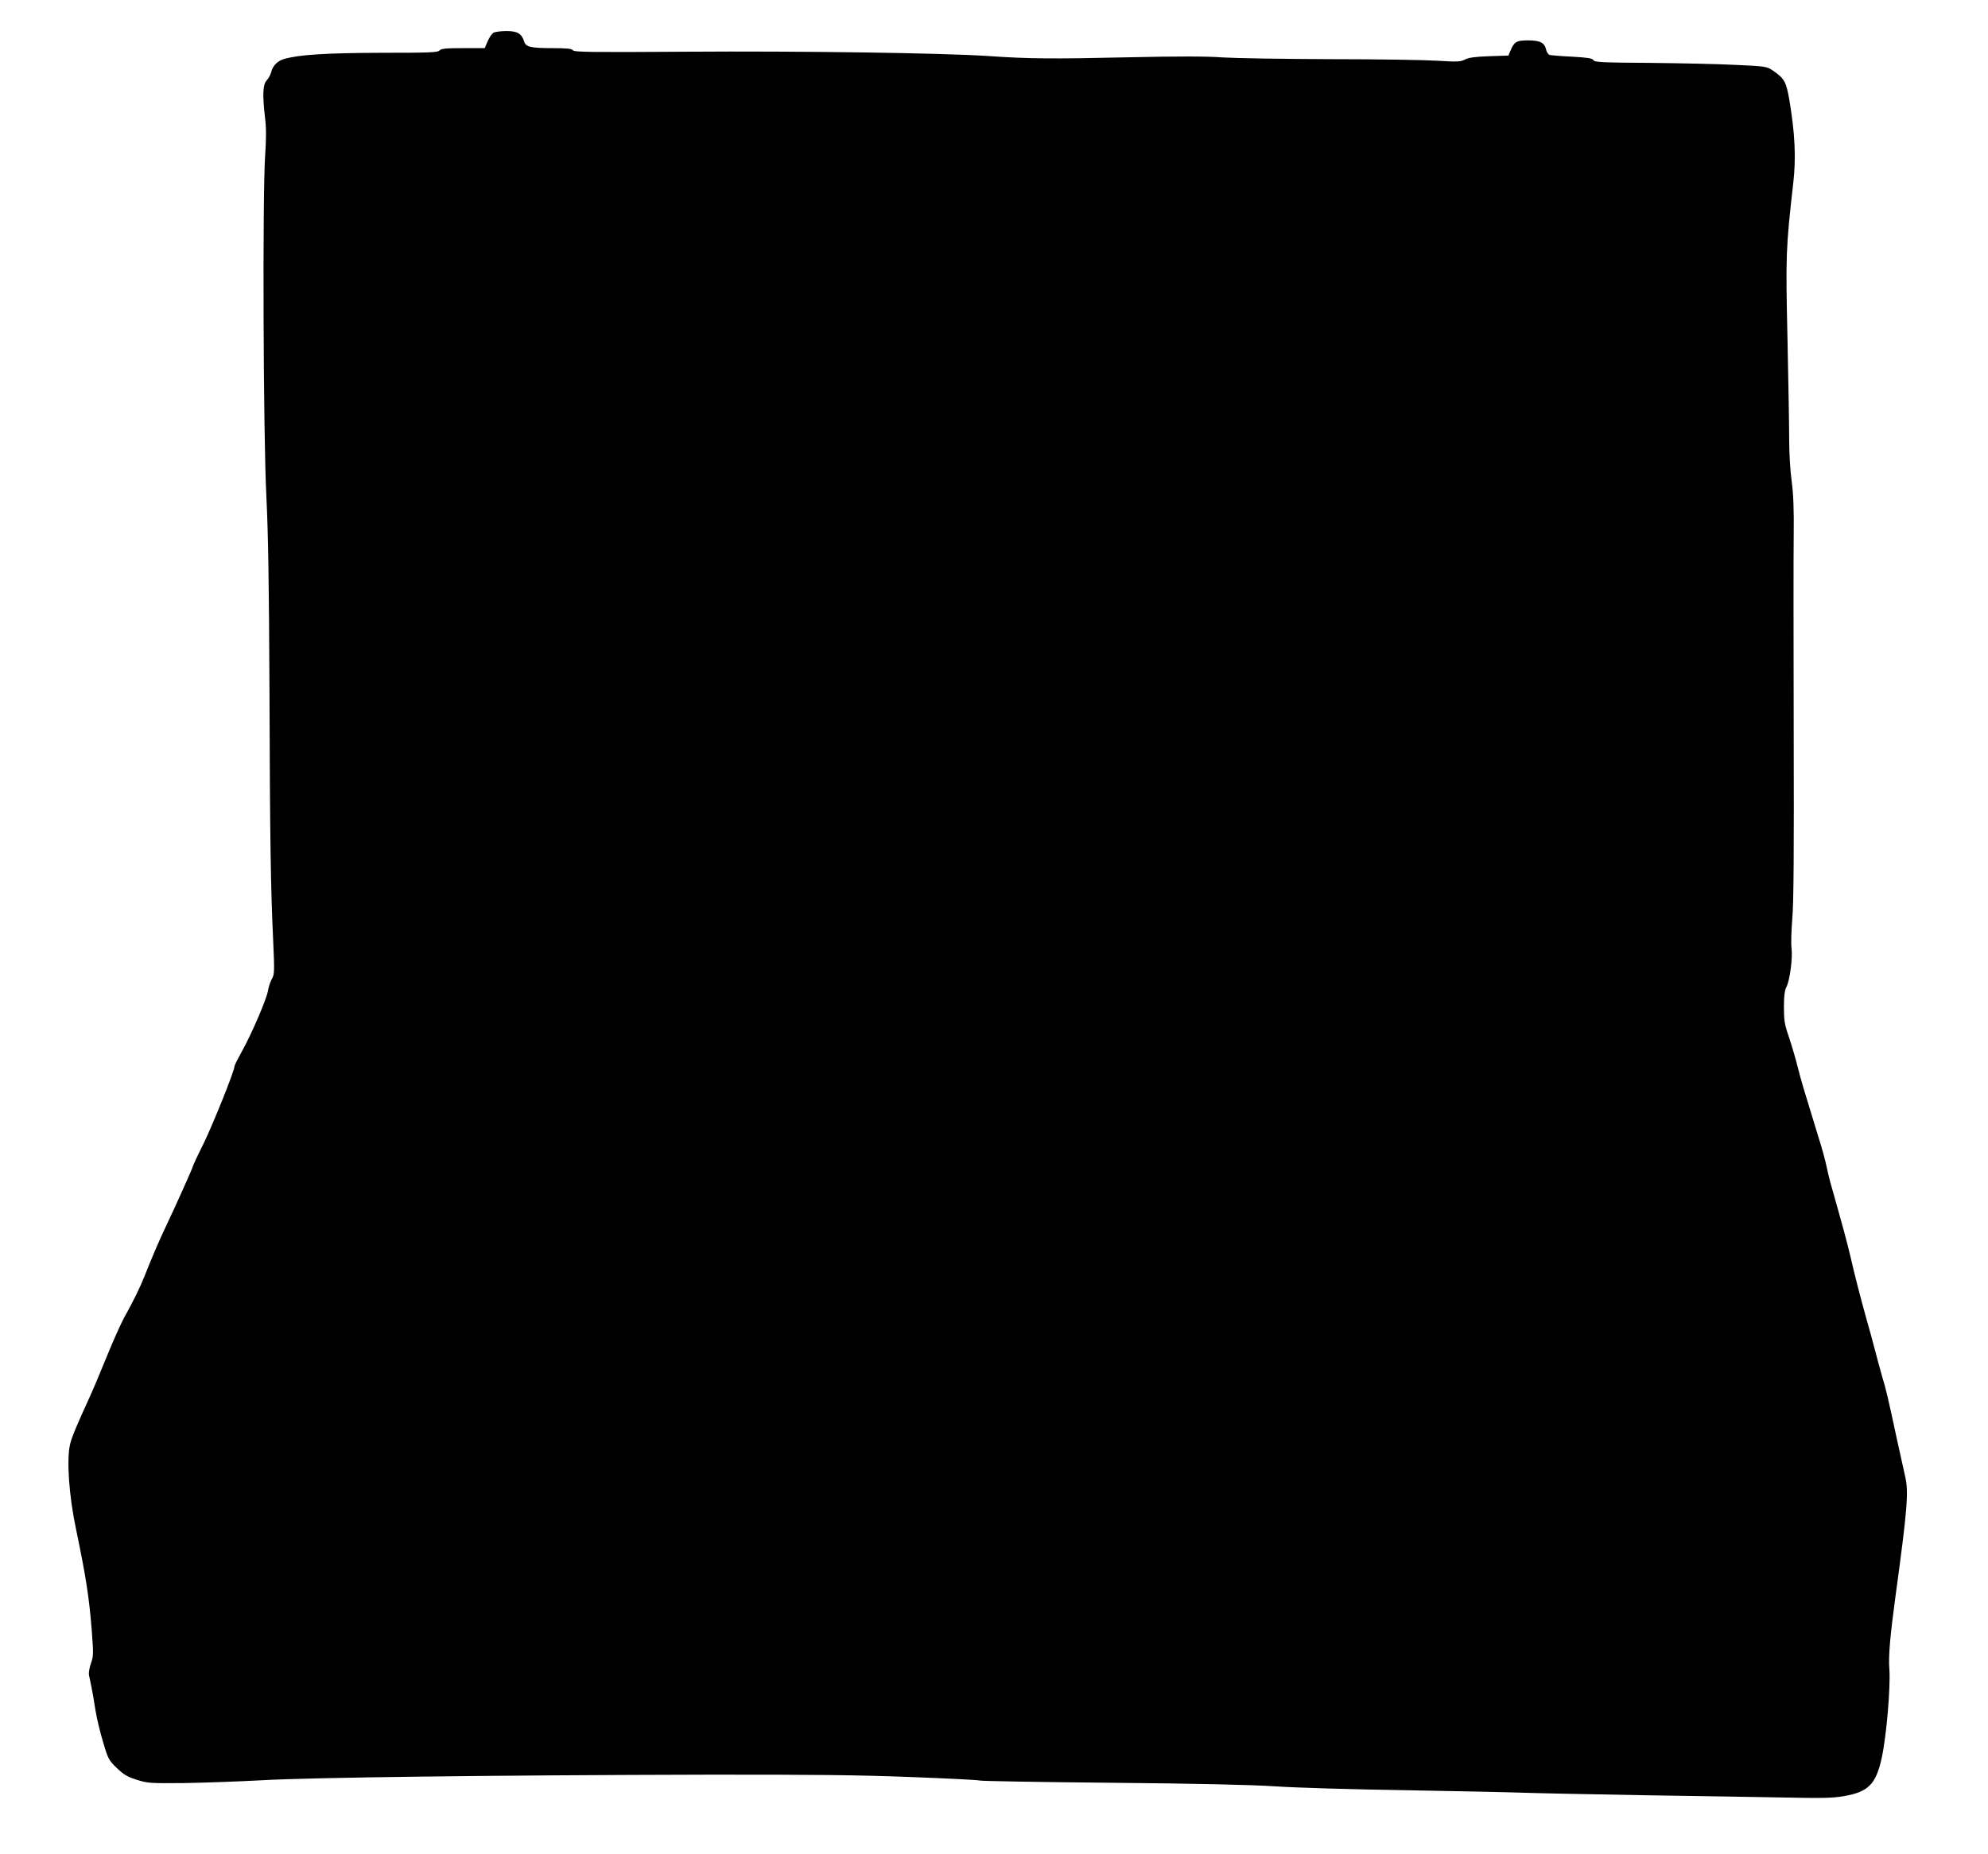 <?xml version="1.0" standalone="no"?>
<!DOCTYPE svg PUBLIC "-//W3C//DTD SVG 20010904//EN"
 "http://www.w3.org/TR/2001/REC-SVG-20010904/DTD/svg10.dtd">
<svg version="1.0" xmlns="http://www.w3.org/2000/svg"
 width="1280pt" height="1194pt" viewBox="0 0 1280 1194"
 preserveAspectRatio="xMidYMid meet">
<g transform="translate(0,1194) scale(0.1,-0.1)"
fill="#000000" stroke="none">
<path d="M3177 11729 c-10 -6 -27 -31 -37 -55 l-19 -44 -139 0 c-112 0 -142
-3 -152 -15 -11 -13 -65 -15 -374 -15 -353 -1 -532 -12 -627 -40 -42 -12 -74
-44 -83 -85 -4 -16 -17 -40 -29 -53 -25 -27 -28 -90 -10 -246 8 -61 7 -136 0
-240 -17 -254 -12 -1801 8 -2191 12 -244 17 -568 20 -1240 3 -978 8 -1288 24
-1625 9 -199 8 -217 -9 -245 -9 -16 -20 -49 -24 -73 -8 -53 -105 -279 -168
-392 -26 -47 -48 -90 -48 -96 0 -30 -135 -365 -198 -496 -40 -80 -72 -149 -72
-154 0 -7 -114 -261 -175 -389 -39 -81 -93 -208 -135 -315 -31 -77 -69 -155
-133 -270 -19 -36 -68 -144 -107 -240 -39 -96 -90 -218 -114 -270 -84 -184
-114 -255 -125 -302 -23 -99 -7 -332 39 -548 64 -308 84 -437 101 -653 11
-146 11 -162 -5 -208 -10 -27 -16 -62 -13 -77 3 -15 10 -49 16 -77 6 -27 17
-93 25 -145 8 -53 31 -147 50 -210 32 -108 37 -117 88 -166 44 -43 69 -57 129
-76 70 -22 87 -23 304 -21 127 2 352 10 500 18 309 18 1494 33 2860 36 667 1
985 -2 1315 -15 239 -9 442 -19 450 -23 8 -3 386 -10 840 -14 560 -5 900 -13
1060 -23 129 -9 507 -20 840 -25 333 -6 670 -13 750 -16 80 -3 424 -10 765
-16 341 -5 755 -12 920 -15 246 -5 316 -4 388 9 156 27 205 76 242 243 31 138
58 459 50 573 -7 84 4 209 40 476 75 550 85 666 62 765 -8 36 -31 139 -51 230
-59 275 -72 332 -99 420 -13 47 -34 123 -46 170 -12 47 -35 132 -52 190 -44
158 -76 283 -104 405 -22 94 -48 190 -130 480 -8 28 -19 76 -25 105 -6 30 -28
114 -51 185 -93 302 -109 355 -134 452 -14 57 -40 144 -57 195 -28 81 -32 106
-32 193 0 72 5 109 17 131 21 41 40 184 32 248 -4 28 -1 114 5 191 9 100 11
437 9 1185 -1 575 -2 1151 0 1280 2 170 -2 267 -13 350 -9 63 -16 180 -16 260
0 80 -5 375 -11 655 -12 543 -11 581 37 1005 19 163 11 323 -25 536 -21 120
-31 138 -111 193 -33 22 -48 25 -235 33 -110 6 -359 11 -554 13 -307 2 -355 4
-362 18 -7 12 -37 16 -136 22 -71 3 -136 9 -145 11 -9 3 -20 18 -23 34 -10 45
-39 60 -117 60 -73 0 -89 -9 -112 -65 l-14 -33 -123 -4 c-90 -3 -133 -9 -156
-21 -28 -15 -49 -16 -180 -8 -81 5 -391 10 -688 10 -297 1 -607 6 -690 11
-104 8 -290 8 -610 1 -486 -11 -641 -10 -900 8 -294 20 -1213 33 -1942 28
-611 -4 -724 -3 -734 9 -9 11 -41 14 -135 14 -136 0 -169 8 -179 42 -16 52
-44 68 -114 68 -36 0 -74 -5 -84 -11z"/>
</g>
</svg>
